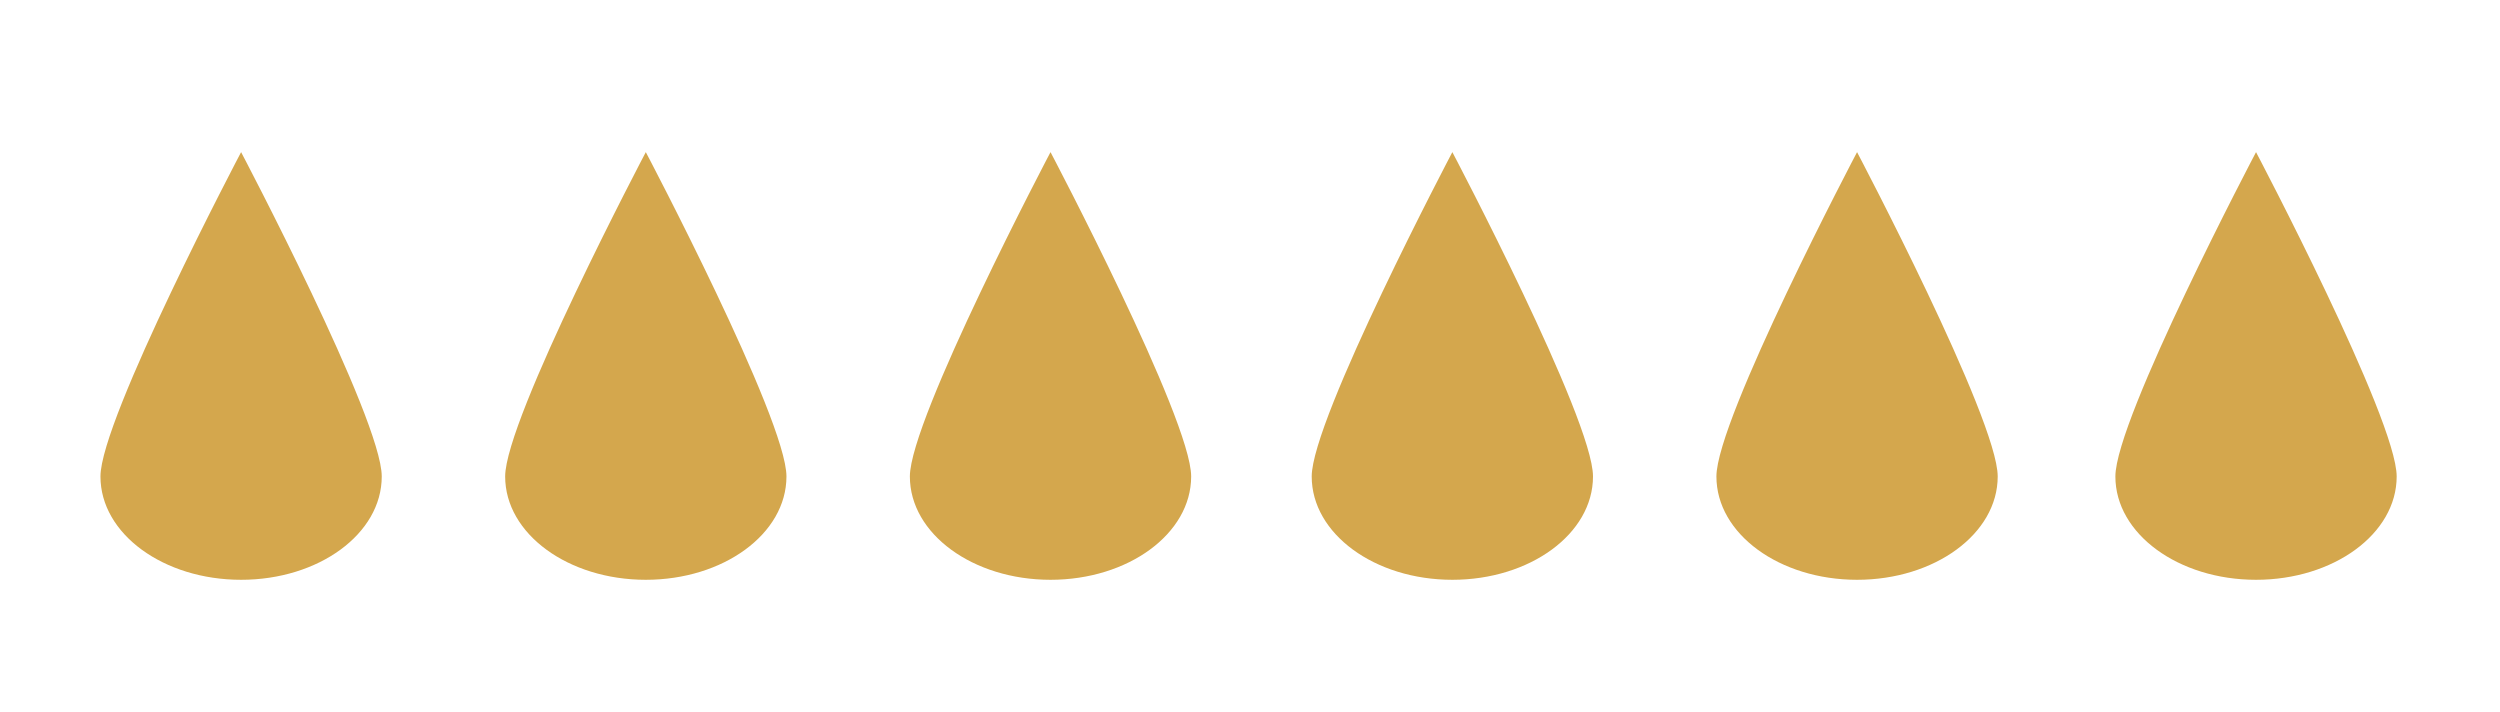 <?xml version="1.0" encoding="utf-8"?>
<!-- Generator: Adobe Illustrator 23.0.3, SVG Export Plug-In . SVG Version: 6.00 Build 0)  -->
<svg version="1.1" id="Layer_1" xmlns="http://www.w3.org/2000/svg" xmlns:xlink="http://www.w3.org/1999/xlink" x="0px" y="0px"
	 viewBox="0 0 87.1 24.8" style="enable-background:new 0 0 87.1 24.8;" xml:space="preserve">
<style type="text/css">
	.st0{fill:#D4A74D;}
</style>
<path class="st0" d="M41.5,16.6c0,2-2.2,3.6-4.9,3.6c-2.7,0-4.9-1.6-4.9-3.6c0-2,4.9-11.3,4.9-11.3S41.5,14.6,41.5,16.6"/>
<path class="st0" d="M13.3,16.6c0,2-2.2,3.6-4.9,3.6c-2.7,0-4.9-1.6-4.9-3.6c0-2,4.9-11.3,4.9-11.3S13.3,14.6,13.3,16.6"/>
<path class="st0" d="M27.4,16.6c0,2-2.2,3.6-4.9,3.6c-2.7,0-4.9-1.6-4.9-3.6c0-2,4.9-11.3,4.9-11.3S27.4,14.6,27.4,16.6"/>
<path class="st0" d="M69.6,16.6c0,2-2.2,3.6-4.9,3.6c-2.7,0-4.9-1.6-4.9-3.6c0-2,4.9-11.3,4.9-11.3S69.6,14.6,69.6,16.6"/>
<path class="st0" d="M55.5,16.6c0,2-2.2,3.6-4.9,3.6c-2.7,0-4.9-1.6-4.9-3.6c0-2,4.9-11.3,4.9-11.3S55.5,14.6,55.5,16.6"/>
<path class="st0" d="M83.5,16.6c0,2-2.2,3.6-4.9,3.6c-2.7,0-4.9-1.6-4.9-3.6c0-2,4.9-11.3,4.9-11.3S83.5,14.6,83.5,16.6"/>
</svg>
